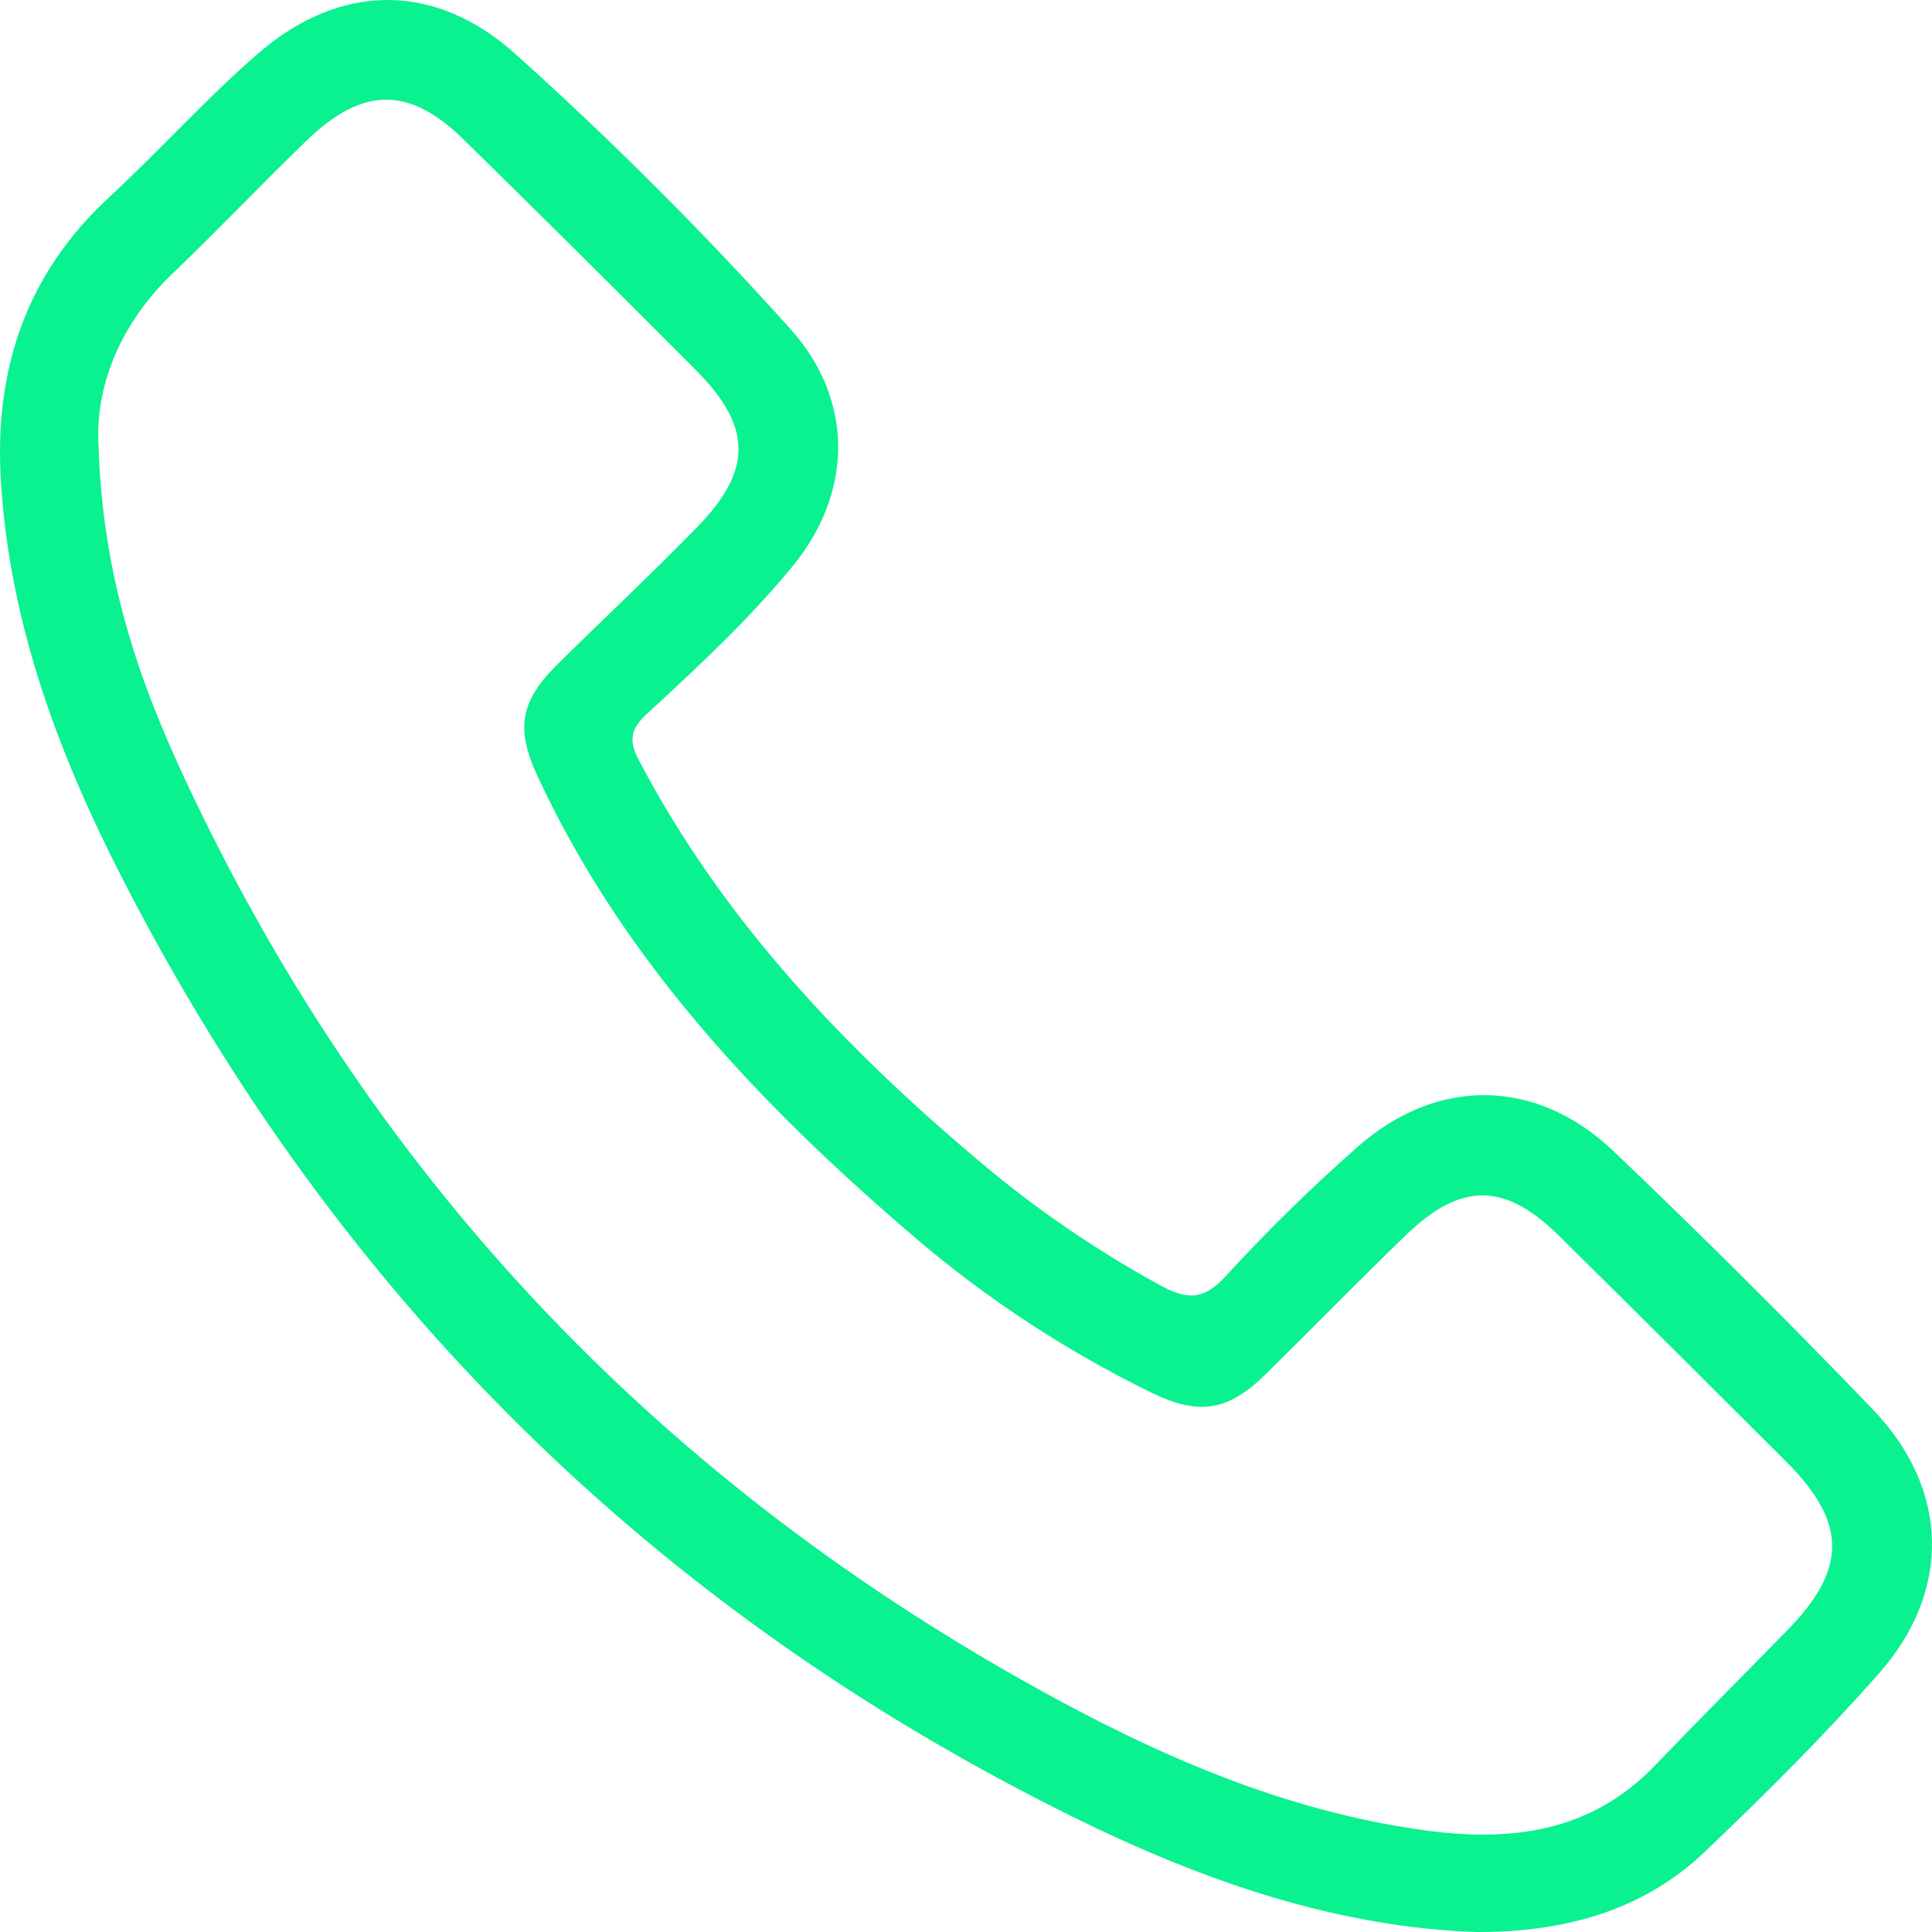 <svg width="27" height="27" viewBox="0 0 27 27" fill="none" xmlns="http://www.w3.org/2000/svg">
<path d="M20.639 27C18.686 26.937 16.814 26.287 15.02 25.404C9.143 22.507 4.722 18.129 1.733 12.321C0.83 10.57 0.138 8.737 0.013 6.733C-0.084 5.172 0.359 3.835 1.53 2.752C2.24 2.095 2.886 1.371 3.618 0.738C4.765 -0.247 6.083 -0.25 7.201 0.753C8.55 1.964 9.833 3.247 11.044 4.595C11.935 5.585 11.926 6.877 11.079 7.91C10.465 8.659 9.753 9.32 9.042 9.975C8.798 10.199 8.788 10.363 8.936 10.639C10.11 12.871 11.813 14.655 13.724 16.261C14.492 16.906 15.321 17.473 16.201 17.955C16.581 18.166 16.816 18.179 17.132 17.832C17.713 17.198 18.328 16.595 18.975 16.026C20.084 15.048 21.472 15.062 22.547 16.086C23.782 17.263 24.991 18.467 26.175 19.699C27.247 20.818 27.276 22.241 26.25 23.397C25.482 24.264 24.662 25.084 23.815 25.888C22.968 26.691 21.888 27.004 20.639 27ZM1.377 6.23C1.433 8.023 1.917 9.448 2.552 10.819C5.115 16.345 9.091 20.583 14.418 23.555C16.143 24.518 17.941 25.312 19.924 25.581C21.133 25.744 22.243 25.601 23.135 24.666C23.742 24.033 24.367 23.409 24.981 22.78C25.815 21.927 25.815 21.28 24.966 20.43C23.907 19.372 22.847 18.317 21.784 17.267C21.027 16.521 20.414 16.517 19.642 17.267C18.985 17.9 18.345 18.558 17.693 19.2C17.154 19.732 16.746 19.784 16.08 19.457C14.894 18.876 13.786 18.148 12.782 17.291C10.641 15.459 8.721 13.444 7.518 10.86C7.193 10.163 7.274 9.788 7.821 9.254C8.458 8.626 9.112 8.013 9.742 7.368C10.516 6.573 10.512 5.972 9.742 5.189C8.659 4.101 7.572 3.021 6.479 1.949C5.715 1.199 5.062 1.211 4.283 1.966C3.648 2.579 3.046 3.216 2.41 3.824C1.647 4.555 1.328 5.444 1.377 6.23Z" fill="#0AF190"/>
</svg>
